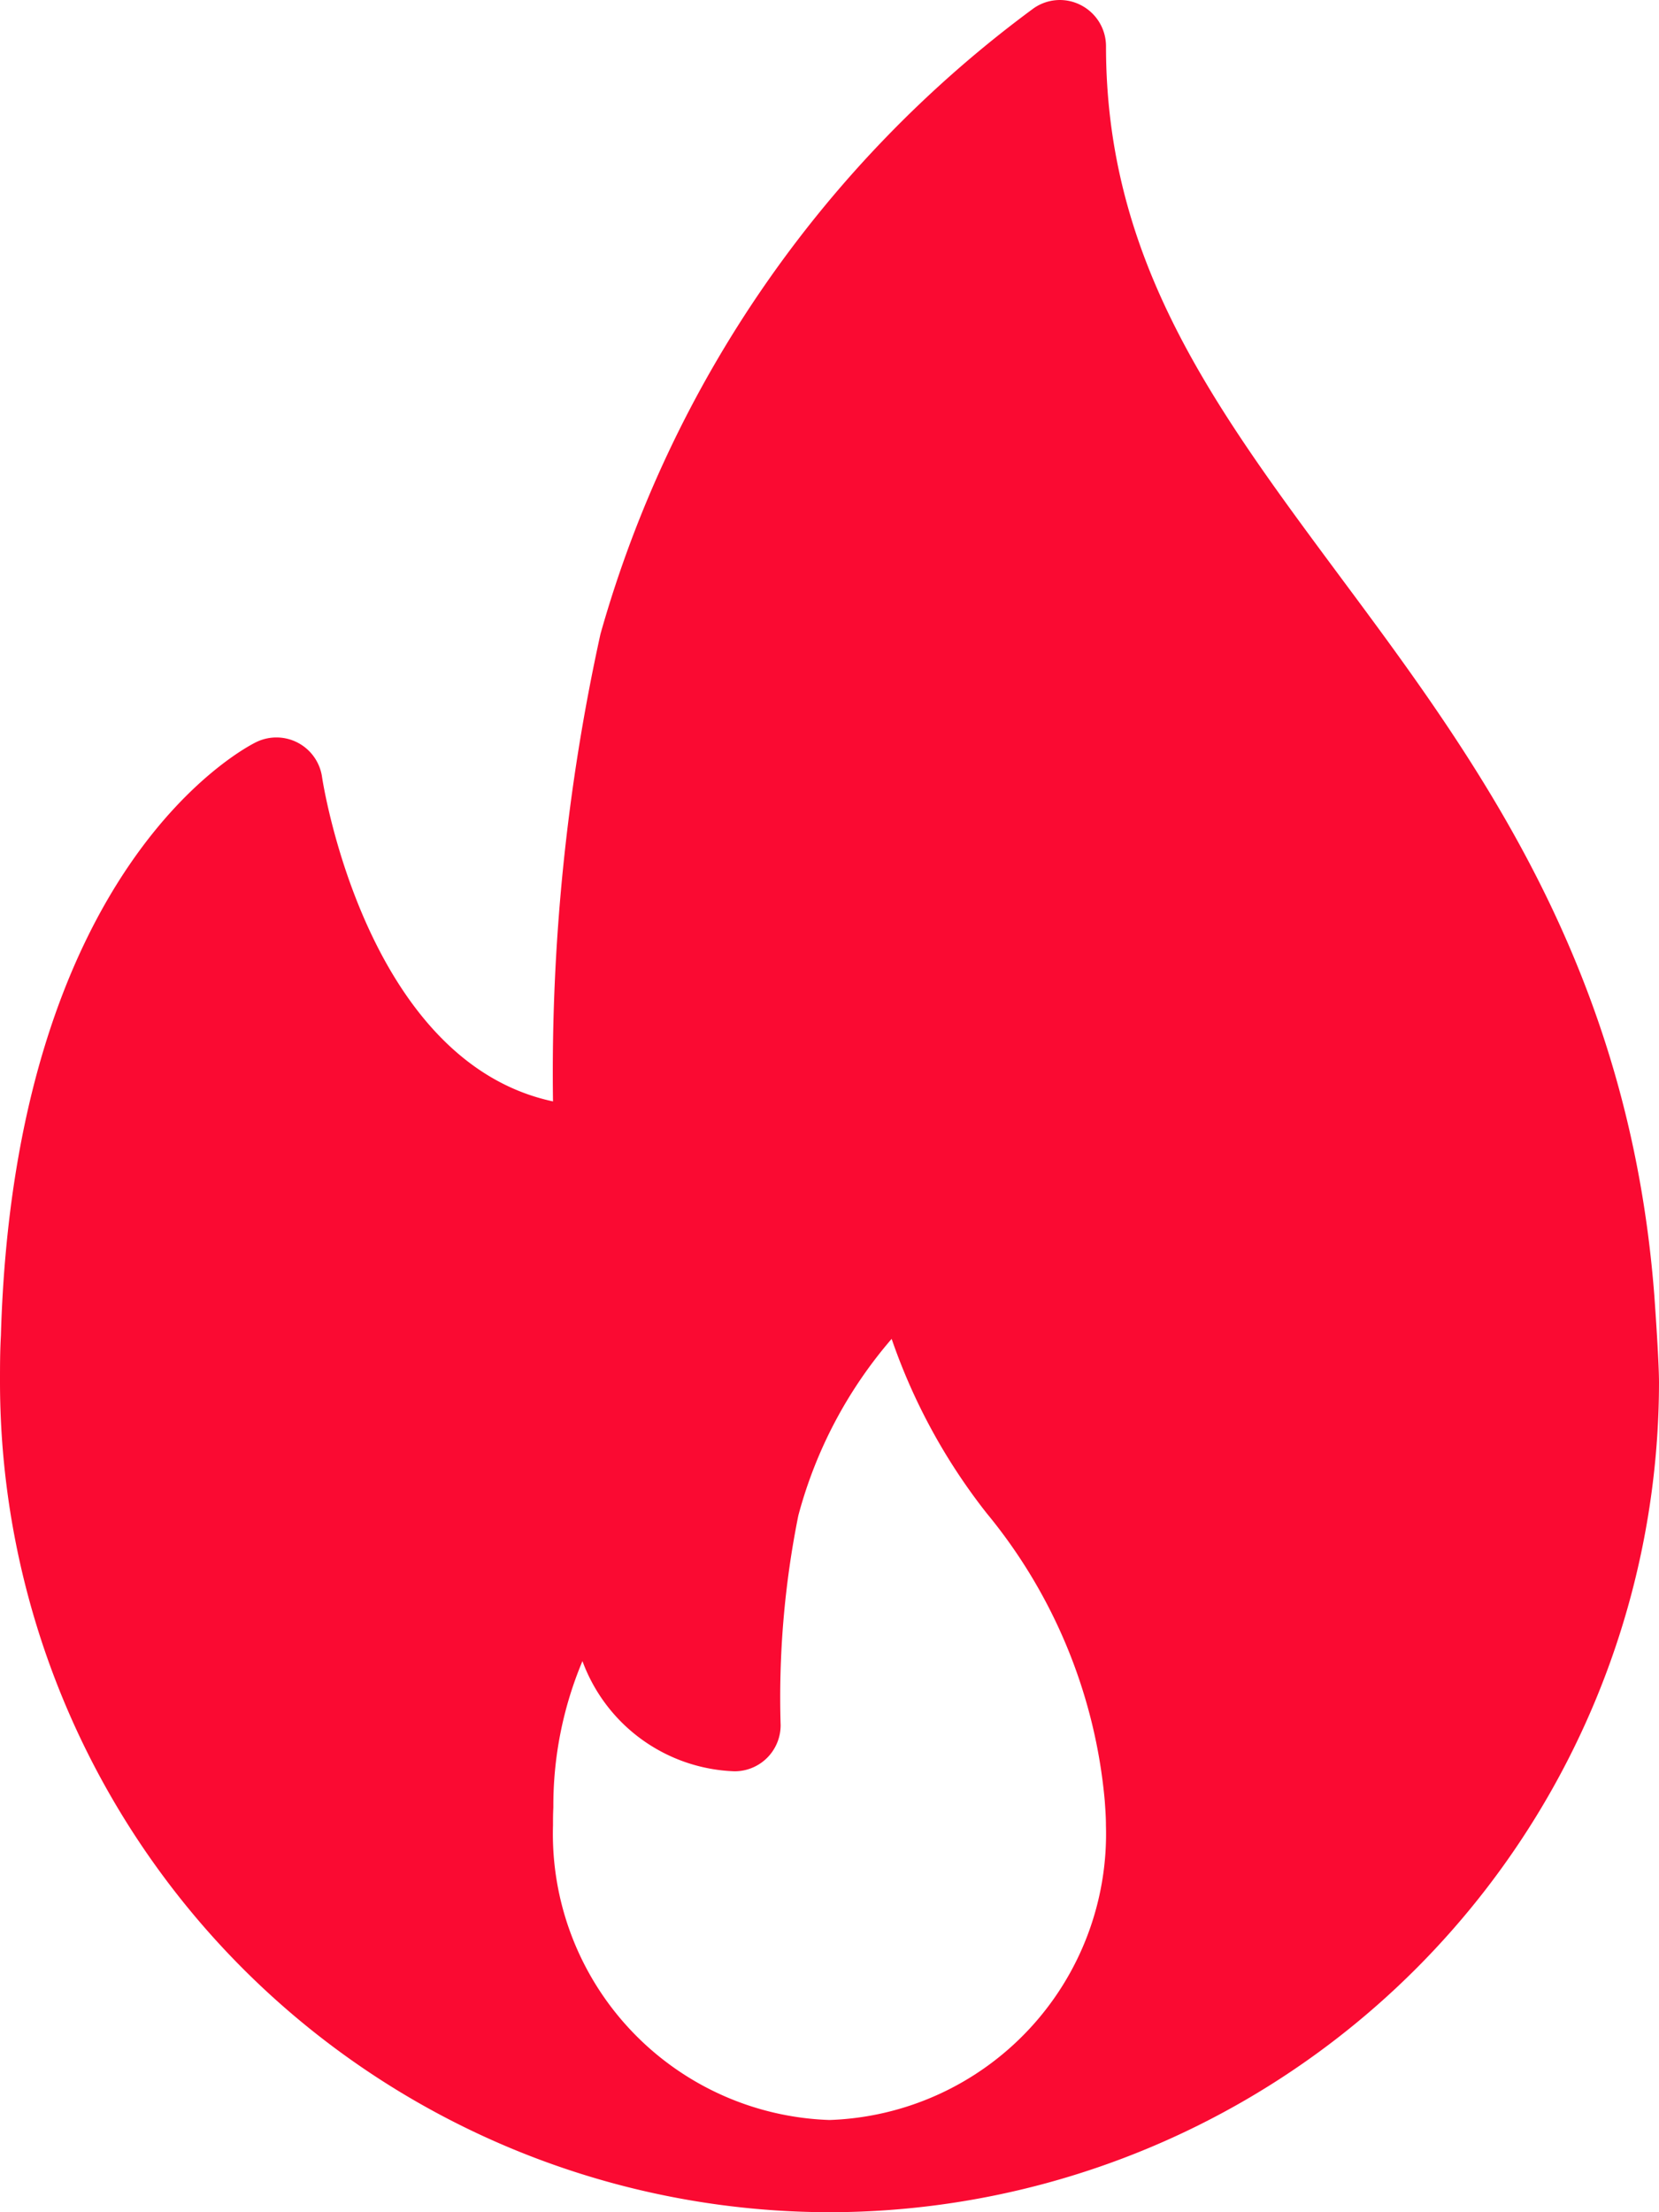 <svg xmlns="http://www.w3.org/2000/svg" width="24" height="32" viewBox="0 0 24 32">
  <path id="Path_298" data-name="Path 298" d="M87.932,18.736c-.367-4.772-2.589-7.763-4.549-10.4C81.568,5.89,80,3.78,80,.668a.668.668,0,0,0-.362-.593.66.66,0,0,0-.693.051A16.955,16.955,0,0,0,72.687,9.17,29.524,29.524,0,0,0,72,15.932c-2.719-.581-3.335-4.647-3.341-4.692a.667.667,0,0,0-.951-.506c-.143.069-3.5,1.775-3.695,8.585C64,19.545,64,19.773,64,20A12.014,12.014,0,0,0,76,32a.093.093,0,0,0,.027,0h.008A12.014,12.014,0,0,0,88,20C88,19.667,87.932,18.736,87.932,18.736ZM76,30.666a4.141,4.141,0,0,1-4-4.261c0-.08,0-.161.005-.26a5.4,5.4,0,0,1,.421-2.117,2.434,2.434,0,0,0,2.2,1.594.666.666,0,0,0,.667-.667,13.336,13.336,0,0,1,.256-3.032,6.447,6.447,0,0,1,1.35-2.556,8.59,8.59,0,0,0,1.374,2.521,7.6,7.6,0,0,1,1.709,4.162c.008.115.017.23.017.354A4.141,4.141,0,0,1,76,30.666Z" transform="translate(-64 0)" fill="#fa0a32"/>
</svg>
